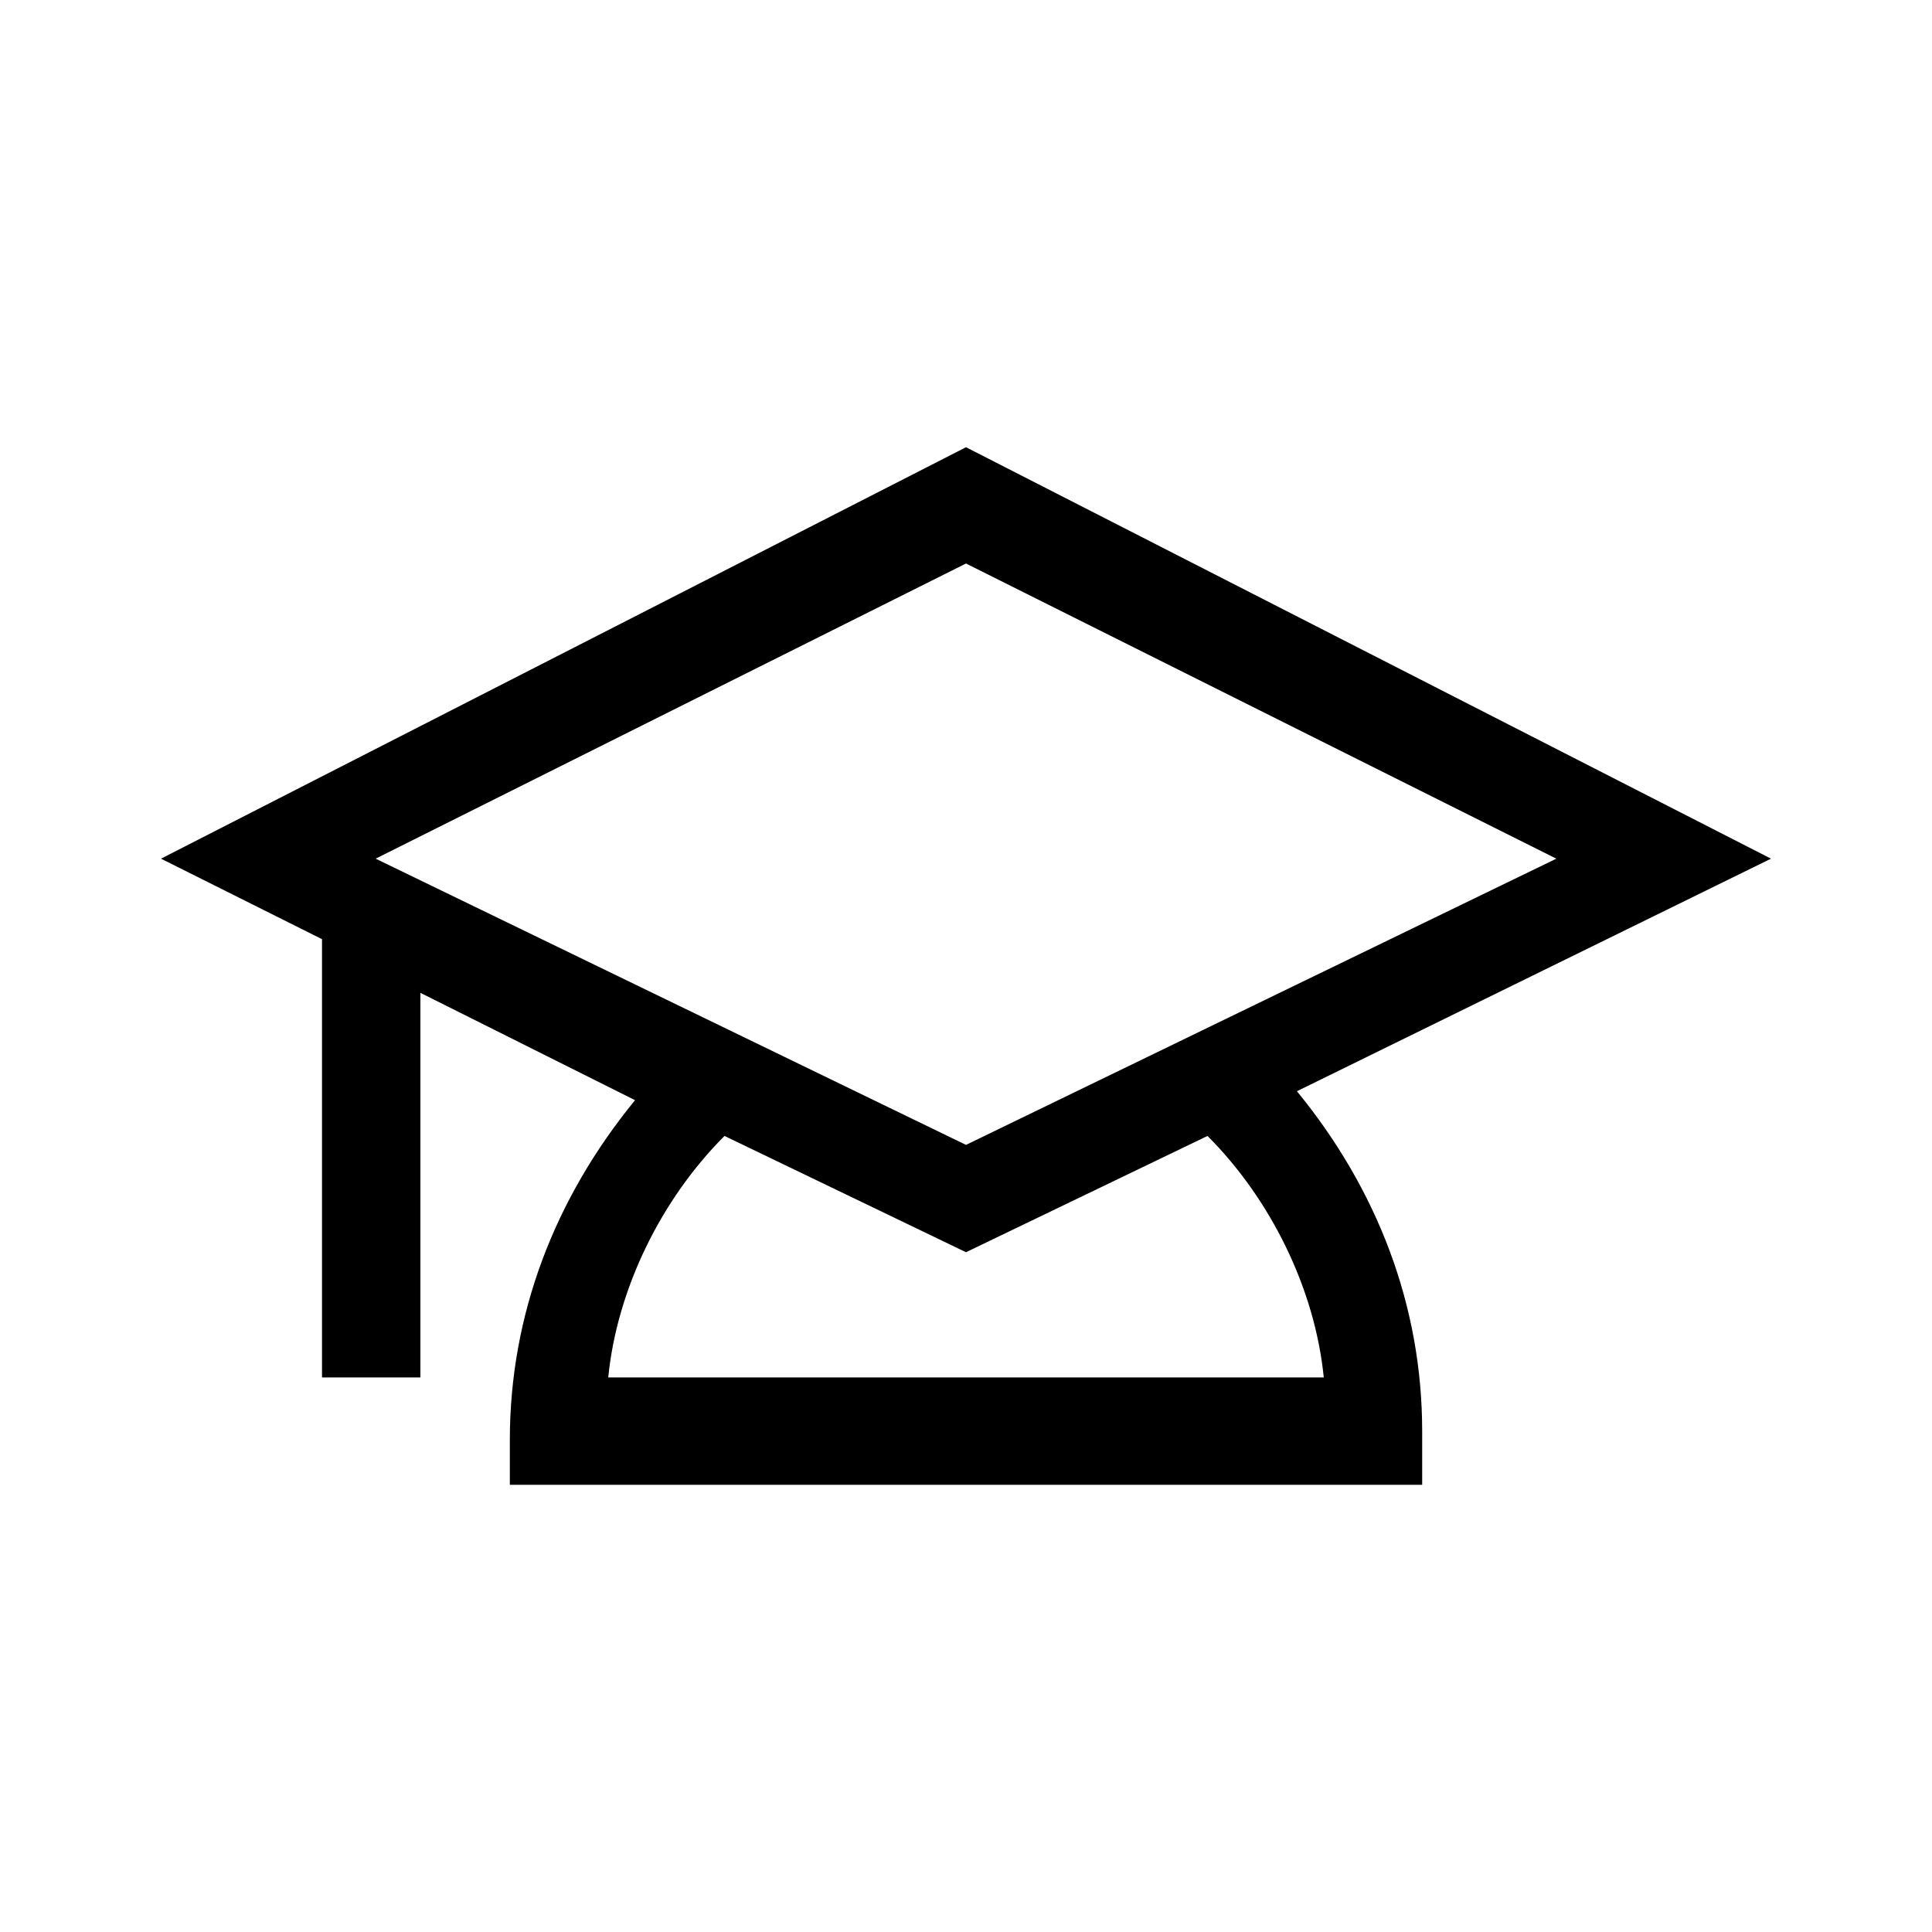 <?xml version="1.0" encoding="utf-8"?>
<!-- Generator: Adobe Illustrator 28.3.0, SVG Export Plug-In . SVG Version: 6.00 Build 0)  -->
<svg version="1.1" id="Layer_1" xmlns="http://www.w3.org/2000/svg" xmlns:xlink="http://www.w3.org/1999/xlink" x="0px" y="0px"
	 viewBox="0 0 21.6 21.6" style="enable-background:new 0 0 21.6 21.6;" xml:space="preserve">
<path d="M19.8,9.6l-9-4.6l-9,4.6l1.8,0.9v4.9h1.1v-4.3l2.4,1.2c-0.9,1.1-1.4,2.4-1.4,3.8v0.5h10.2V16c0-1.4-0.5-2.7-1.4-3.8
	L19.8,9.6z M10.8,6.3l6.6,3.3l-6.6,3.2L4.2,9.6L10.8,6.3z M14.8,15.4h-8c0.1-1,0.6-2,1.3-2.7l2.7,1.3l2.7-1.3
	C14.2,13.4,14.7,14.4,14.8,15.4L14.8,15.4z"/>
</svg>

